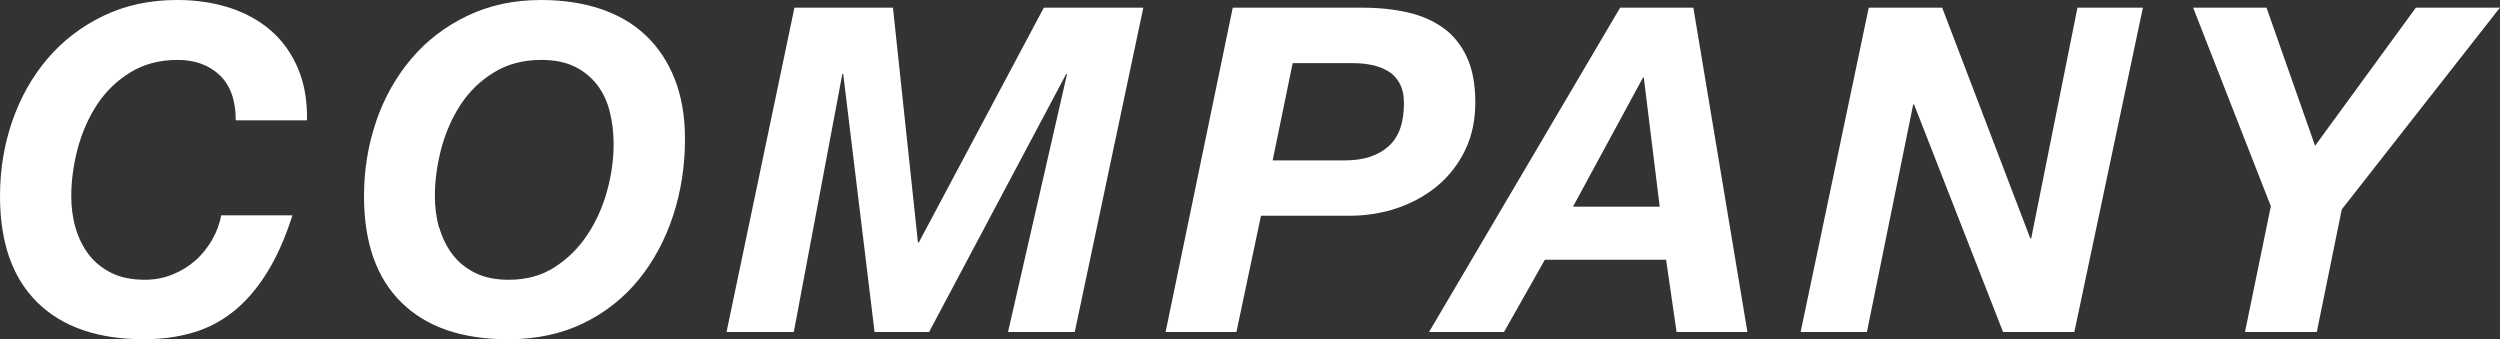 <?xml version="1.0" encoding="UTF-8"?>
<svg id="_レイヤー_2" data-name="レイヤー 2" xmlns="http://www.w3.org/2000/svg" viewBox="0 0 231.17 31.37">
  <rect x="0" y="0" width="231.17" height="31.37" fill="#333333" stroke="none"/>
  <defs>
    <style>
      .cls-1 {
        fill: #fff;
      }
    </style>
  </defs>
  <g id="_第1階層" data-name="第1階層">
    <g>
      <path class="cls-1" d="M20.31,6.95c-.99-.94-2.29-1.41-3.88-1.41-1.68,0-3.14.39-4.39,1.16-1.25.77-2.27,1.76-3.07,2.98-.8,1.22-1.39,2.58-1.79,4.07-.39,1.5-.59,2.96-.59,4.39,0,1.04.13,2.02.4,2.94.27.92.67,1.74,1.22,2.46s1.25,1.28,2.1,1.7c.85.42,1.88.63,3.09.63.9,0,1.74-.16,2.54-.48.8-.32,1.5-.76,2.12-1.3s1.13-1.18,1.55-1.91c.42-.73.7-1.48.84-2.27h6.59c-.67,2.1-1.46,3.88-2.37,5.33s-1.93,2.64-3.07,3.55c-1.13.91-2.39,1.57-3.78,1.97-1.39.41-2.89.61-4.51.61-4.26,0-7.54-1.13-9.85-3.4-2.31-2.27-3.46-5.54-3.46-9.83,0-2.44.38-4.75,1.13-6.93.76-2.18,1.84-4.11,3.25-5.77s3.14-2.99,5.17-3.97c2.03-.98,4.31-1.47,6.83-1.47,1.74,0,3.35.24,4.83.71,1.48.48,2.76,1.18,3.84,2.12,1.08.94,1.91,2.1,2.5,3.49.59,1.39.87,2.99.84,4.81h-6.59c0-1.85-.5-3.24-1.49-4.18Z"/>
      <path class="cls-1" d="M34.78,11.21c.76-2.18,1.84-4.11,3.25-5.77,1.41-1.67,3.13-2.99,5.17-3.97,2.03-.98,4.3-1.47,6.82-1.47,2.02,0,3.85.27,5.5.82s3.05,1.37,4.2,2.46,2.04,2.44,2.67,4.03c.63,1.6.95,3.44.95,5.54,0,2.46-.36,4.82-1.09,7.06-.73,2.24-1.79,4.21-3.17,5.92-1.39,1.71-3.09,3.06-5.12,4.05-2.03.99-4.36,1.49-6.99,1.49-4.26,0-7.54-1.13-9.85-3.4-2.31-2.27-3.46-5.54-3.46-9.83,0-2.44.38-4.75,1.13-6.93ZM40.63,21.08c.27.92.67,1.74,1.22,2.46s1.25,1.28,2.1,1.7c.85.42,1.88.63,3.09.63,1.62,0,3.04-.38,4.24-1.16,1.2-.77,2.21-1.76,3.02-2.98.81-1.22,1.42-2.57,1.83-4.05.41-1.48.61-2.94.61-4.37,0-1.06-.12-2.06-.36-3-.24-.94-.62-1.76-1.16-2.46s-1.22-1.26-2.06-1.68-1.88-.63-3.11-.63c-1.68,0-3.14.39-4.39,1.16-1.25.77-2.27,1.76-3.07,2.98-.8,1.22-1.39,2.58-1.79,4.07-.39,1.5-.59,2.96-.59,4.39,0,1.04.13,2.02.4,2.94Z"/>
      <path class="cls-1" d="M82.57.71l2.31,21.71h.08L96.52.71h9.2l-6.34,29.99h-6.17l5.46-23.86h-.08l-12.68,23.86h-5.04l-2.9-23.86h-.08l-4.49,23.86h-6.22L73.46.71h9.11Z"/>
      <path class="cls-1" d="M126,.71c1.51,0,2.91.15,4.18.44,1.27.29,2.37.78,3.3,1.45s1.64,1.57,2.16,2.69c.52,1.12.78,2.51.78,4.16s-.31,3.13-.94,4.43c-.63,1.3-1.48,2.4-2.56,3.3-1.08.9-2.32,1.58-3.72,2.06-1.4.48-2.88.71-4.45.71h-8.15l-2.27,10.75h-6.55L113.99.71h12.01ZM124.4,14.83c1.68,0,3-.43,3.97-1.28.97-.85,1.45-2.18,1.45-3.97,0-.76-.13-1.38-.4-1.87-.27-.49-.62-.87-1.07-1.13-.45-.27-.95-.46-1.49-.57-.55-.11-1.11-.17-1.7-.17h-5.63l-1.85,8.99h6.72Z"/>
      <path class="cls-1" d="M156.58.71l5,29.99h-6.55l-.97-6.68h-11.21l-3.78,6.68h-6.93L149.81.71h6.76ZM153.47,19.11l-1.47-11.93h-.08l-6.47,11.93h8.02Z"/>
      <path class="cls-1" d="M179.59.71l8.15,21.34h.08l4.28-21.34h6.05l-6.34,29.99h-6.59l-8.23-21.04h-.08l-4.28,21.04h-6.13l6.3-29.99h6.8Z"/>
      <path class="cls-1" d="M202.82.71h6.76l4.49,12.77,9.32-12.77h7.77l-14.62,18.65-2.31,11.34h-6.64l2.39-11.63-7.18-18.35Z"/>
    </g>
  </g>
</svg>